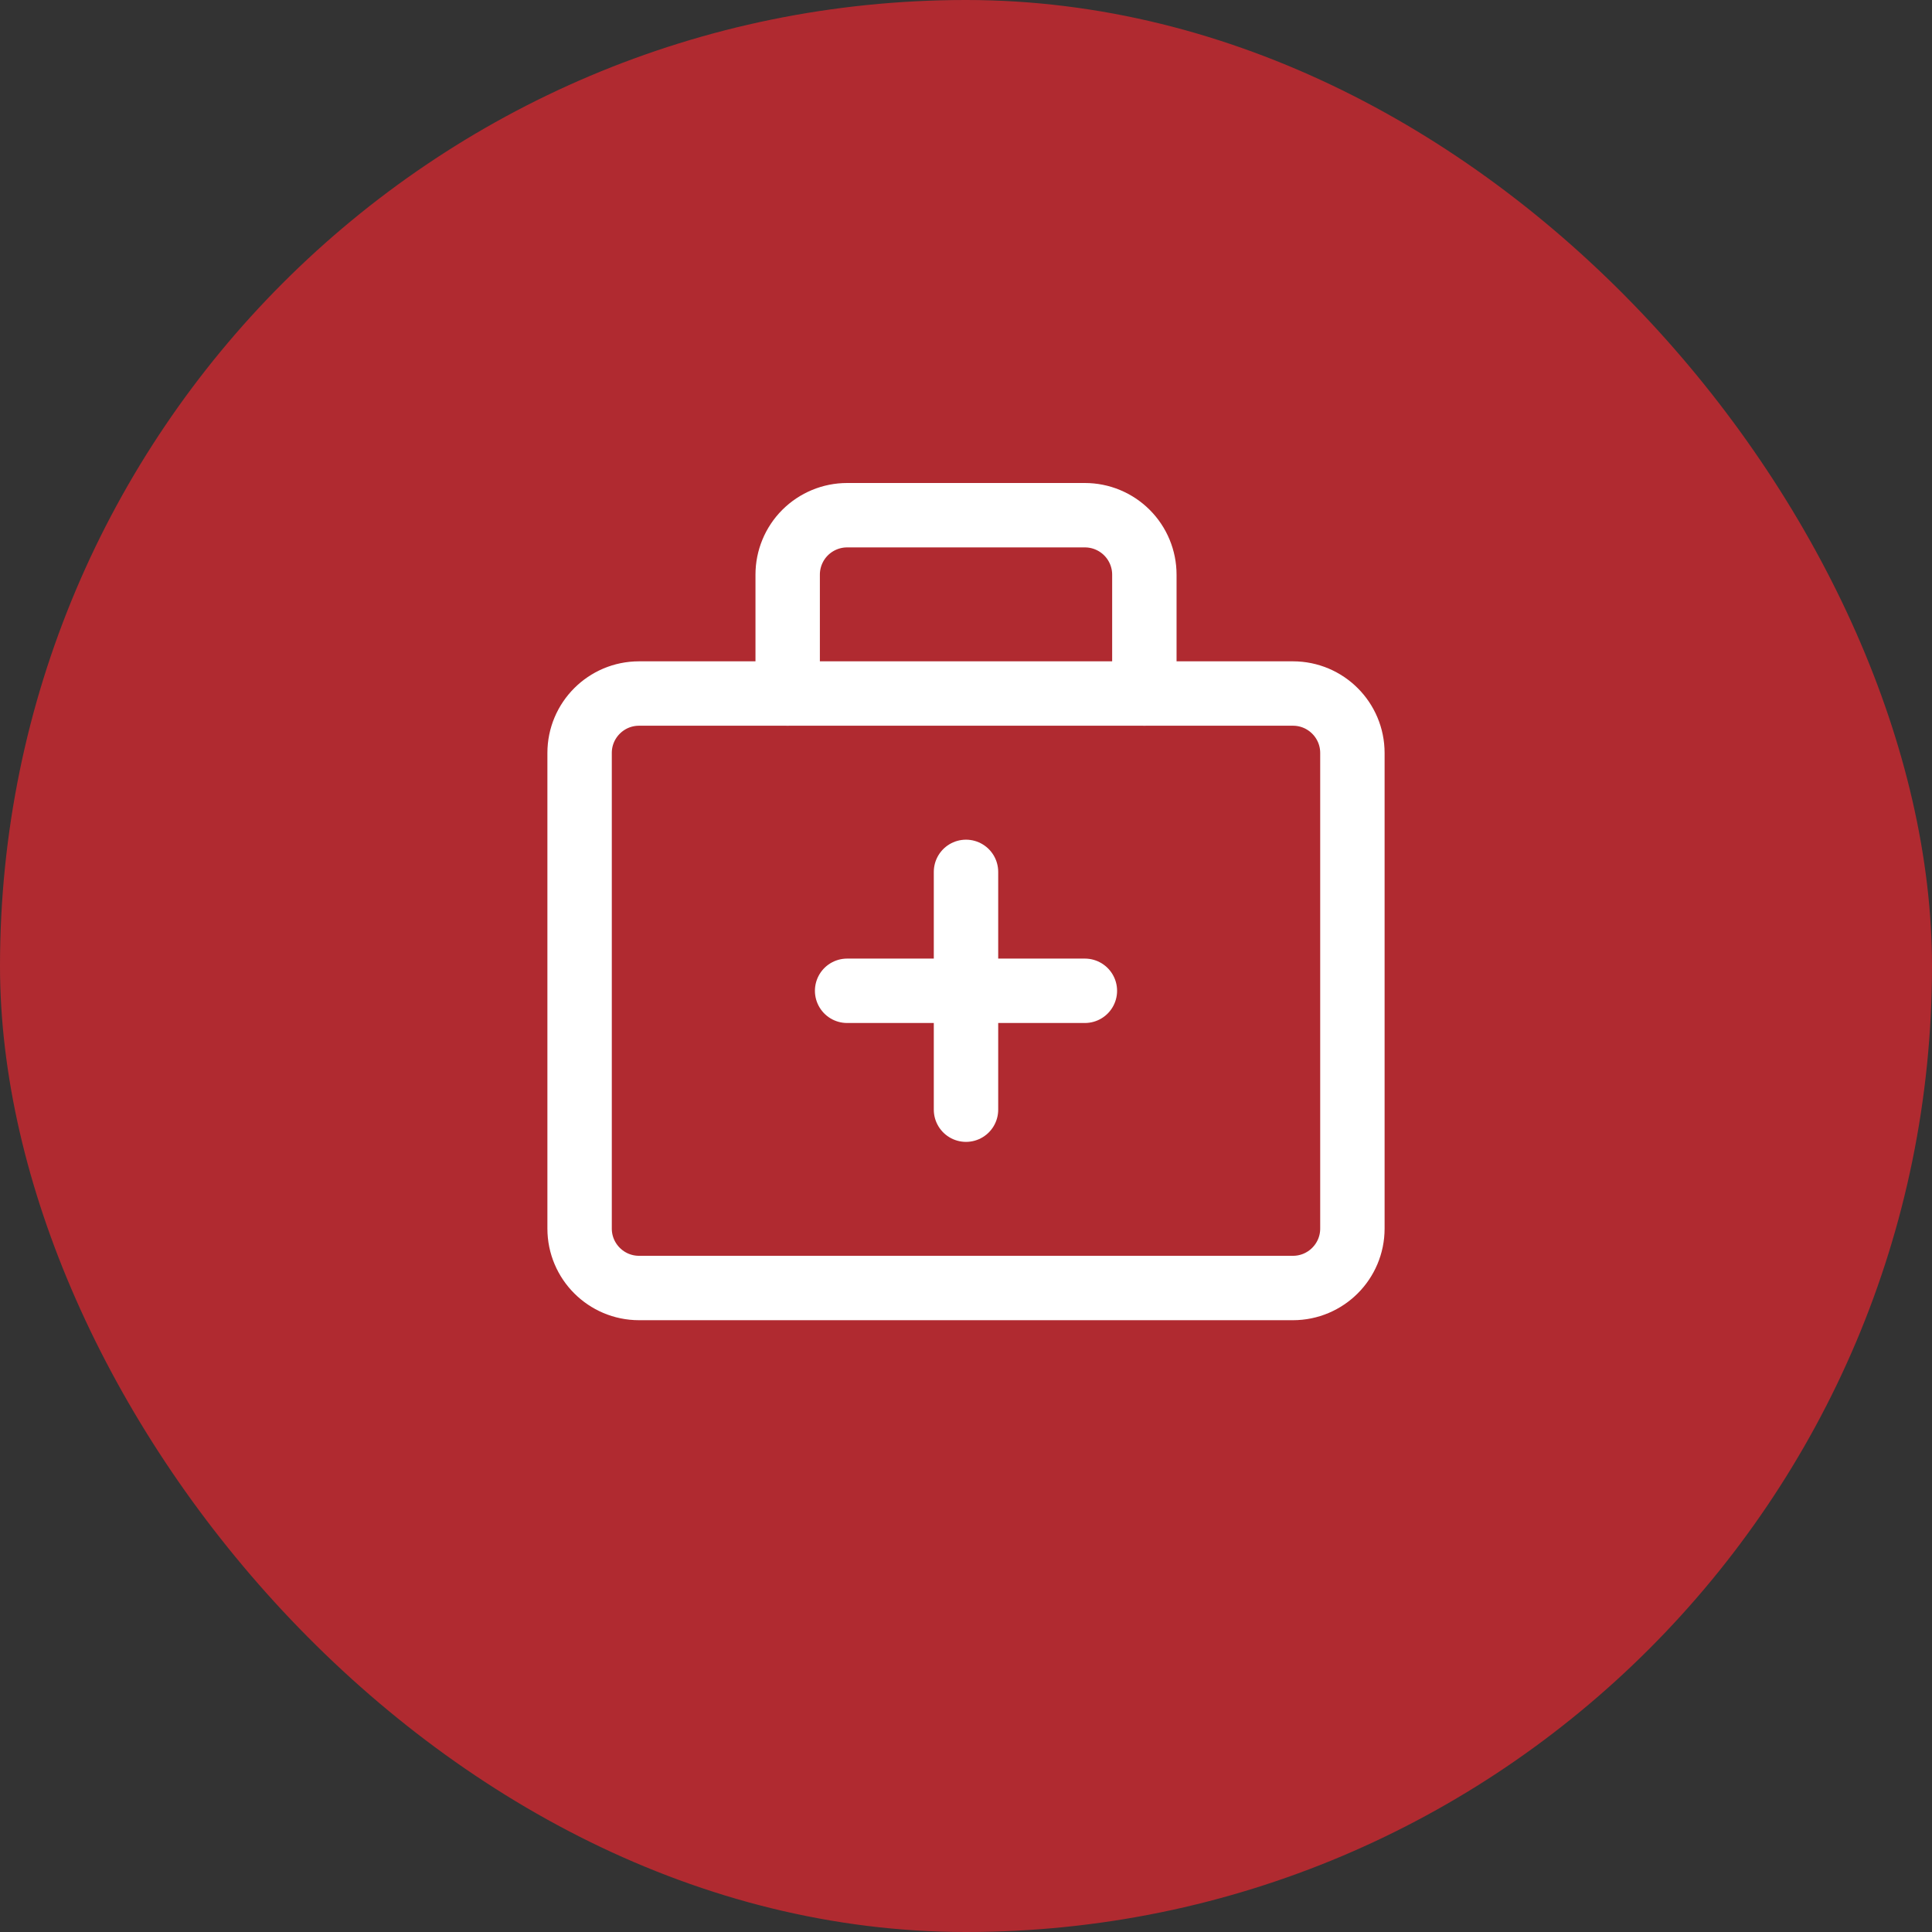 <svg width="60" height="60" viewBox="0 0 60 60" fill="none" xmlns="http://www.w3.org/2000/svg">
<rect x="0" y="0" width="60" height="60" fill="#333333" stroke="none"/>
<g clip-path="url(#clip0_167_905)">
<path d="M0 0H60V60H0V0Z" fill="#B02A30"/>
<path d="M26.308 30.77H33.692" stroke="white" stroke-width="2" stroke-linecap="round" stroke-linejoin="round"/>
<path d="M30 27.077V34.462" stroke="white" stroke-width="2" stroke-linecap="round" stroke-linejoin="round"/>
<path d="M40.154 21.538H19.846C18.827 21.538 18 22.365 18 23.384V38.154C18 39.173 18.827 40 19.846 40H40.154C41.173 40 42 39.173 42 38.154V23.384C42 22.365 41.173 21.538 40.154 21.538Z" stroke="white" stroke-width="2" stroke-linecap="round" stroke-linejoin="round"/>
<path d="M35.539 21.538V17.846C35.539 17.357 35.344 16.887 34.998 16.541C34.652 16.195 34.182 16 33.692 16H26.308C25.818 16 25.349 16.195 25.002 16.541C24.656 16.887 24.462 17.357 24.462 17.846V21.538" stroke="white" stroke-width="2" stroke-linecap="round" stroke-linejoin="round"/>
</g>
<defs>
<clipPath id="clip0_167_905">
<rect width="60" height="60" rx="30" fill="white"/>
</clipPath>
</defs>
</svg>
